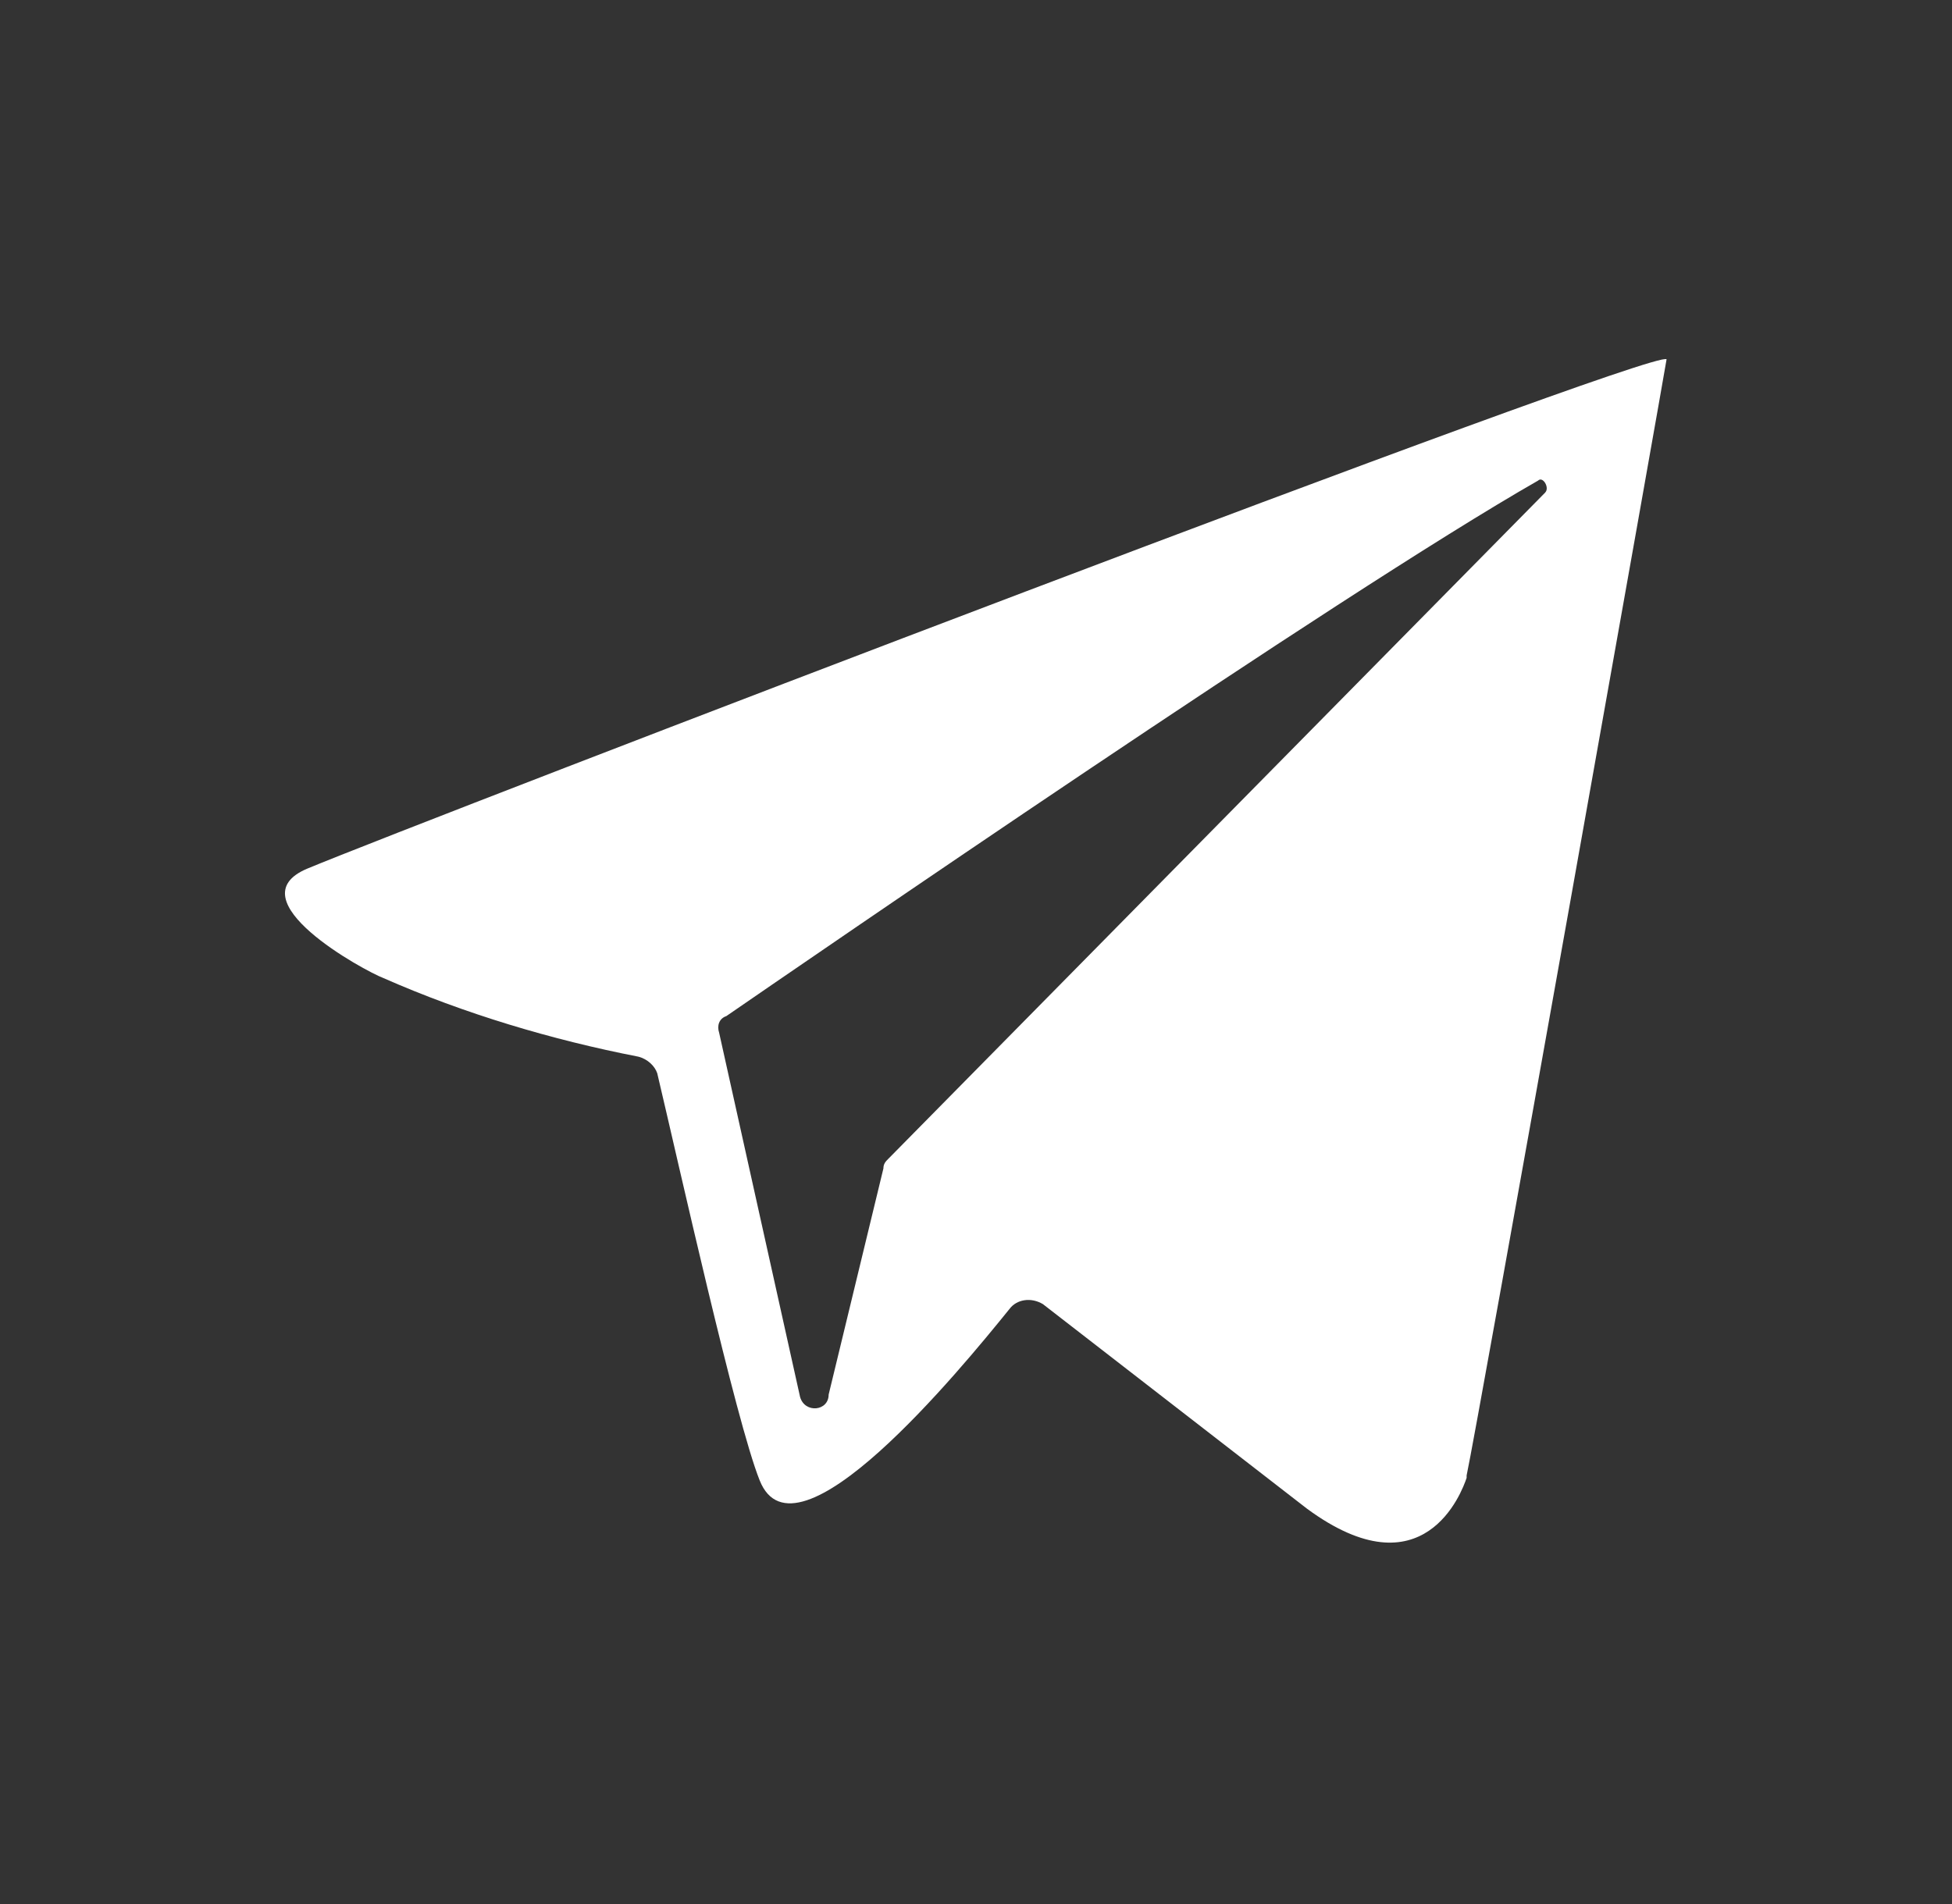 <svg width="41" height="40" viewBox="0 0 41 40" fill="none" xmlns="http://www.w3.org/2000/svg">
<rect x="0" y="0" width="41" height="40" fill="#333333" stroke="none"/>
<path d="M35.005 7.548C34.755 7.298 8.855 17.248 6.455 18.248C4.905 18.898 7.655 20.398 8.055 20.548C9.755 21.298 11.605 21.848 13.405 22.198C13.605 22.248 13.755 22.398 13.805 22.548C14.255 24.448 15.455 29.848 15.955 31.097C16.705 32.997 20.155 28.797 21.205 27.497C21.355 27.297 21.655 27.247 21.905 27.397L27.455 31.697C29.905 33.497 30.705 31.347 30.805 31.047V30.997C31.005 30.097 35.005 7.597 35.005 7.547L35.005 7.548ZM32.455 10.348L18.655 24.348C18.605 24.398 18.555 24.448 18.555 24.548L17.405 29.298C17.405 29.648 16.905 29.698 16.805 29.348L15.105 21.697C15.055 21.547 15.105 21.397 15.255 21.347C16.855 20.247 28.105 12.497 32.305 10.097C32.405 9.997 32.555 10.247 32.455 10.347L32.455 10.348Z" fill="white"/>
</svg>
